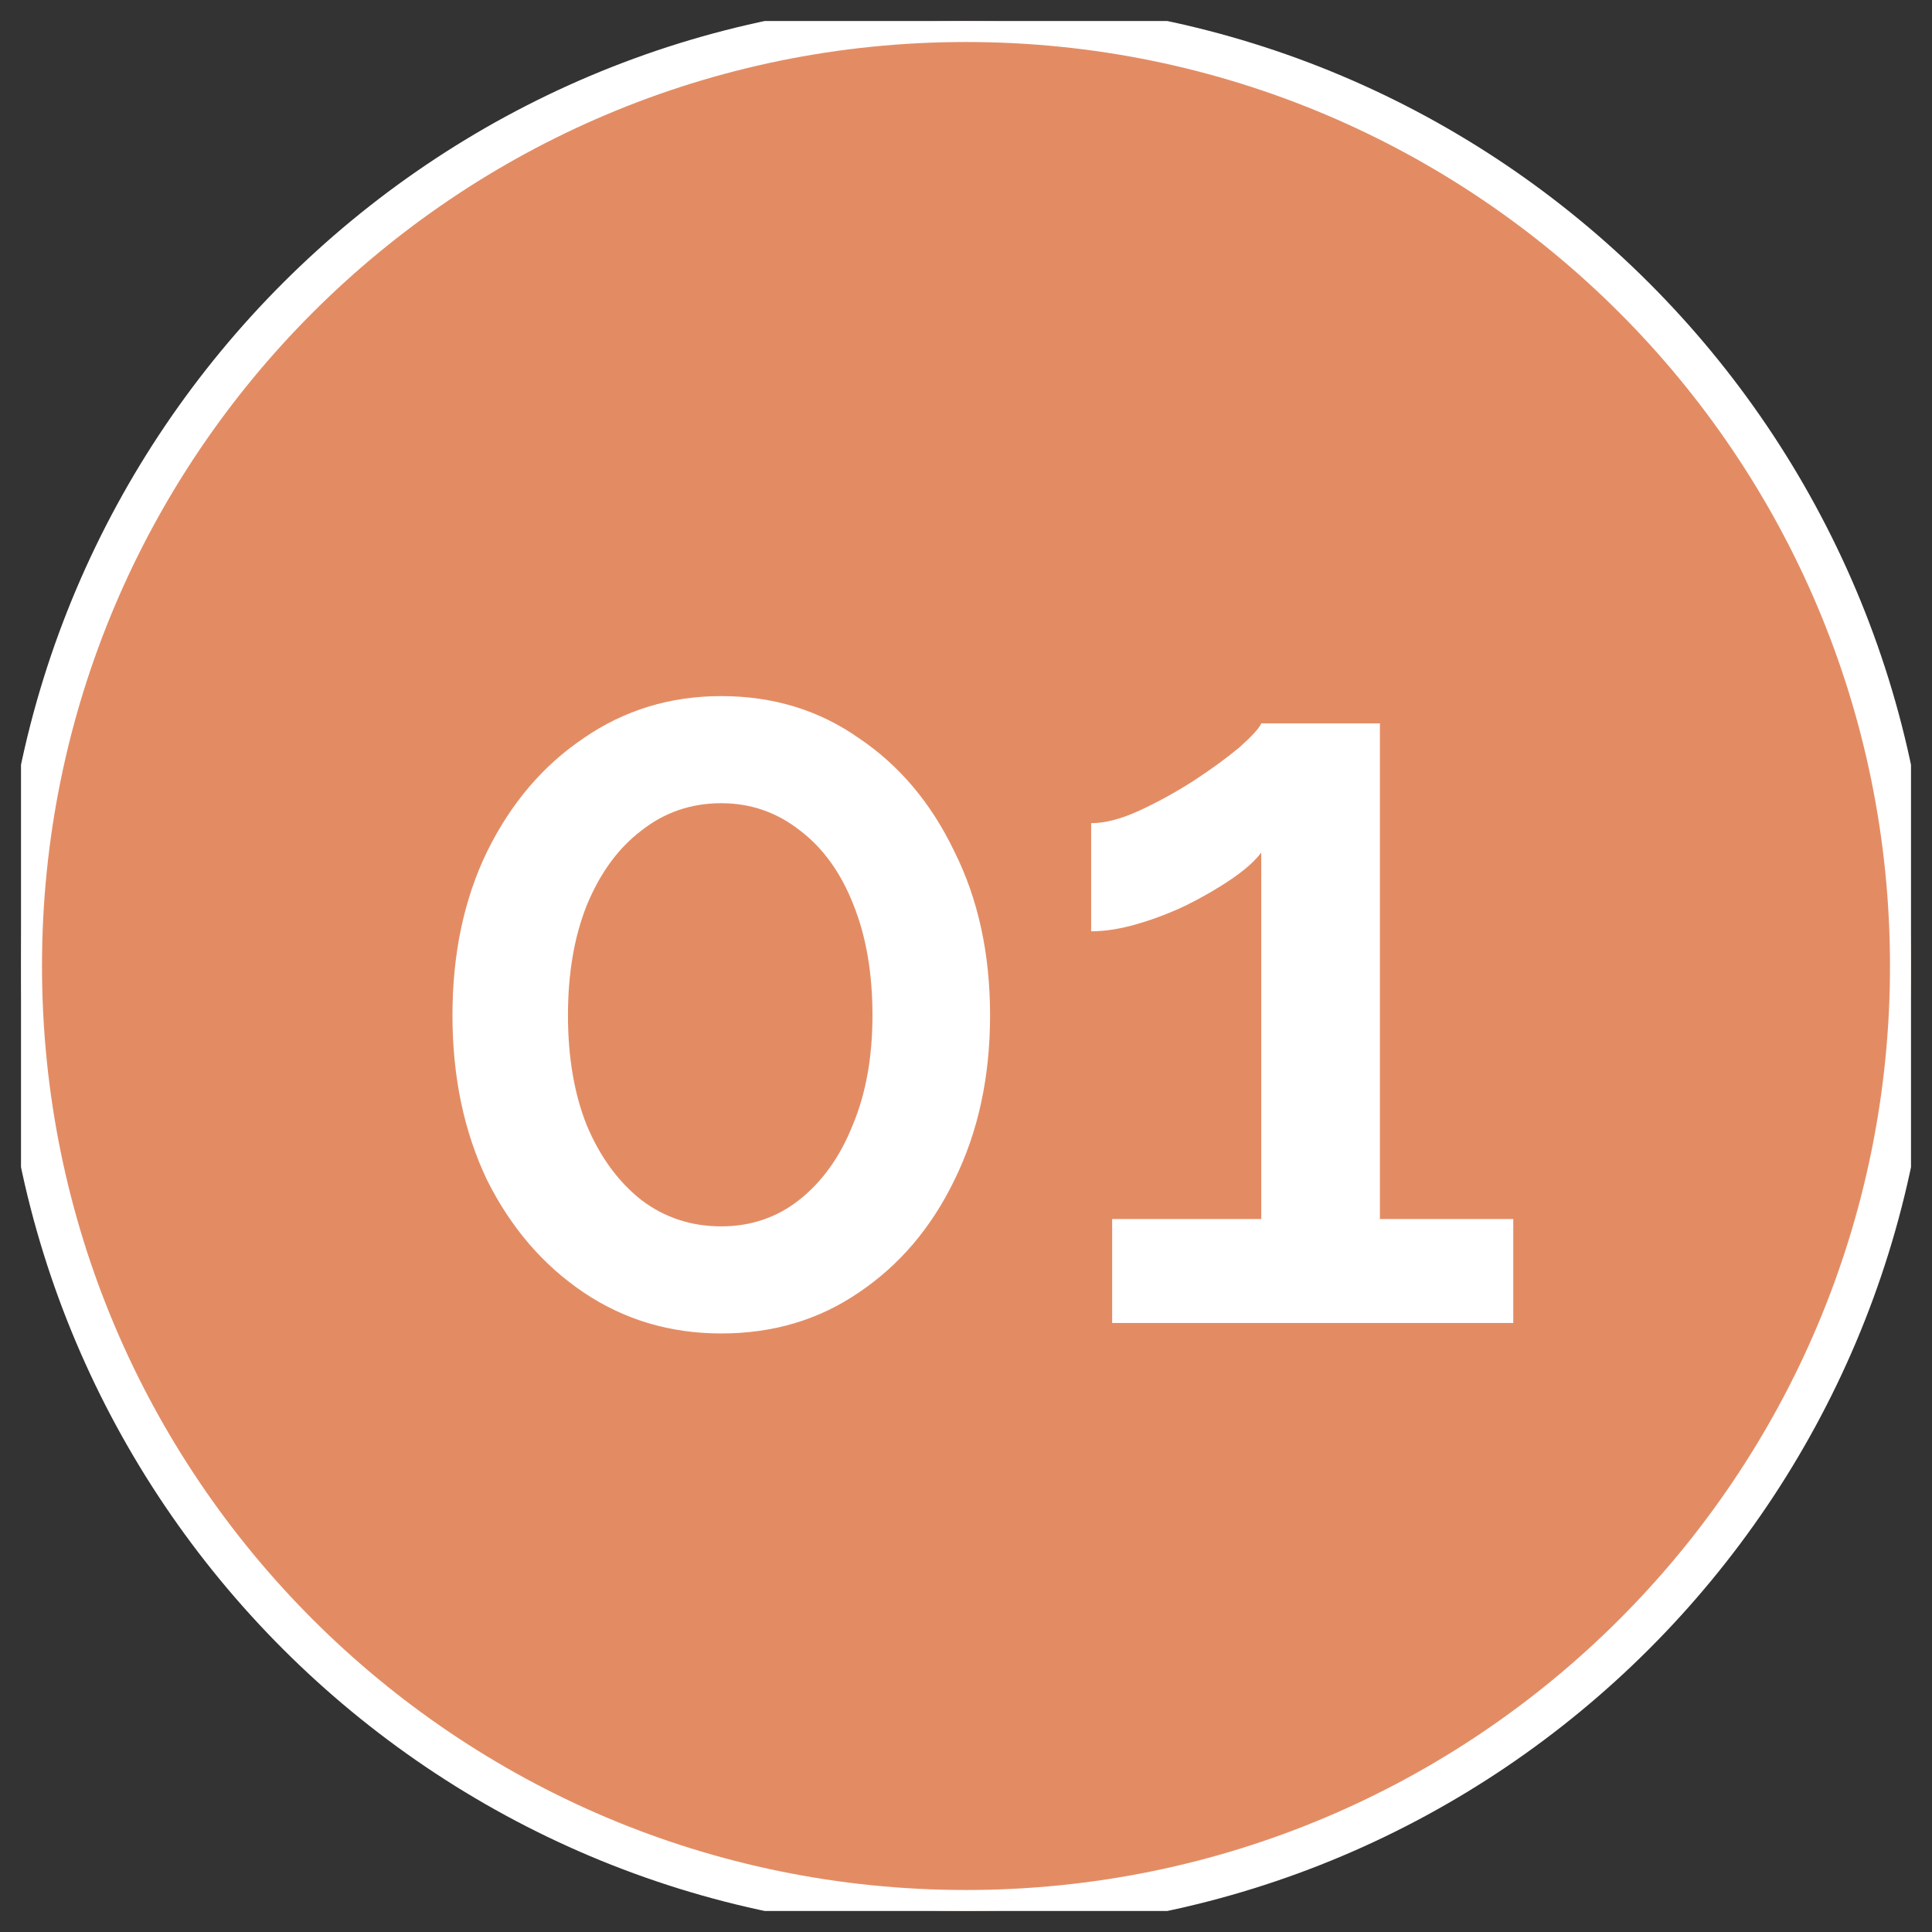 <?xml version="1.0" encoding="UTF-8"?> <svg xmlns="http://www.w3.org/2000/svg" width="46" height="46" viewBox="0 0 46 46" fill="none"><rect x="0" y="0" width="46" height="46" fill="#333333" stroke="none"/> <g clip-path="url(#clip0_386_30)"> <path d="M23 45.5C35.426 45.5 45.5 35.426 45.5 23C45.5 10.574 35.426 0.5 23 0.5C10.574 0.5 0.5 10.574 0.5 23C0.5 35.426 10.574 45.5 23 45.5Z" fill="#E38C64"></path> <path d="M23 45.5C35.426 45.5 45.5 35.426 45.5 23C45.5 10.574 35.426 0.5 23 0.5C10.574 0.5 0.5 10.574 0.5 23C0.5 35.426 10.574 45.5 23 45.5Z" stroke="white"></path> <path d="M23.573 24.174C23.573 25.641 23.29 26.949 22.723 28.099C22.173 29.233 21.415 30.124 20.448 30.774C19.498 31.424 18.407 31.749 17.173 31.749C15.957 31.749 14.865 31.424 13.898 30.774C12.932 30.124 12.165 29.233 11.598 28.099C11.048 26.949 10.773 25.641 10.773 24.174C10.773 22.707 11.048 21.407 11.598 20.274C12.165 19.124 12.932 18.224 13.898 17.574C14.865 16.907 15.957 16.574 17.173 16.574C18.407 16.574 19.498 16.907 20.448 17.574C21.415 18.224 22.173 19.124 22.723 20.274C23.29 21.407 23.573 22.707 23.573 24.174ZM20.773 24.174C20.773 23.174 20.623 22.299 20.323 21.549C20.023 20.782 19.598 20.191 19.048 19.774C18.498 19.341 17.873 19.124 17.173 19.124C16.457 19.124 15.823 19.341 15.273 19.774C14.723 20.191 14.29 20.782 13.973 21.549C13.673 22.299 13.523 23.174 13.523 24.174C13.523 25.174 13.673 26.049 13.973 26.799C14.29 27.549 14.723 28.141 15.273 28.574C15.823 28.991 16.457 29.199 17.173 29.199C17.873 29.199 18.49 28.991 19.023 28.574C19.573 28.141 19.998 27.549 20.298 26.799C20.615 26.049 20.773 25.174 20.773 24.174ZM36.03 29.024V31.499H26.48V29.024H30.03V20.299C29.88 20.499 29.646 20.707 29.33 20.924C29.013 21.141 28.655 21.349 28.255 21.549C27.872 21.733 27.48 21.883 27.08 21.999C26.68 22.116 26.313 22.174 25.98 22.174V19.599C26.313 19.599 26.697 19.499 27.13 19.299C27.563 19.099 27.988 18.866 28.405 18.599C28.838 18.316 29.205 18.049 29.505 17.799C29.805 17.532 29.98 17.341 30.03 17.224H32.855V29.024H36.03Z" fill="white"></path> </g> <defs> <clipPath id="clip0_386_30"> <rect width="45" height="45" fill="white" transform="translate(0.5 0.5)"></rect> </clipPath> </defs> </svg> 